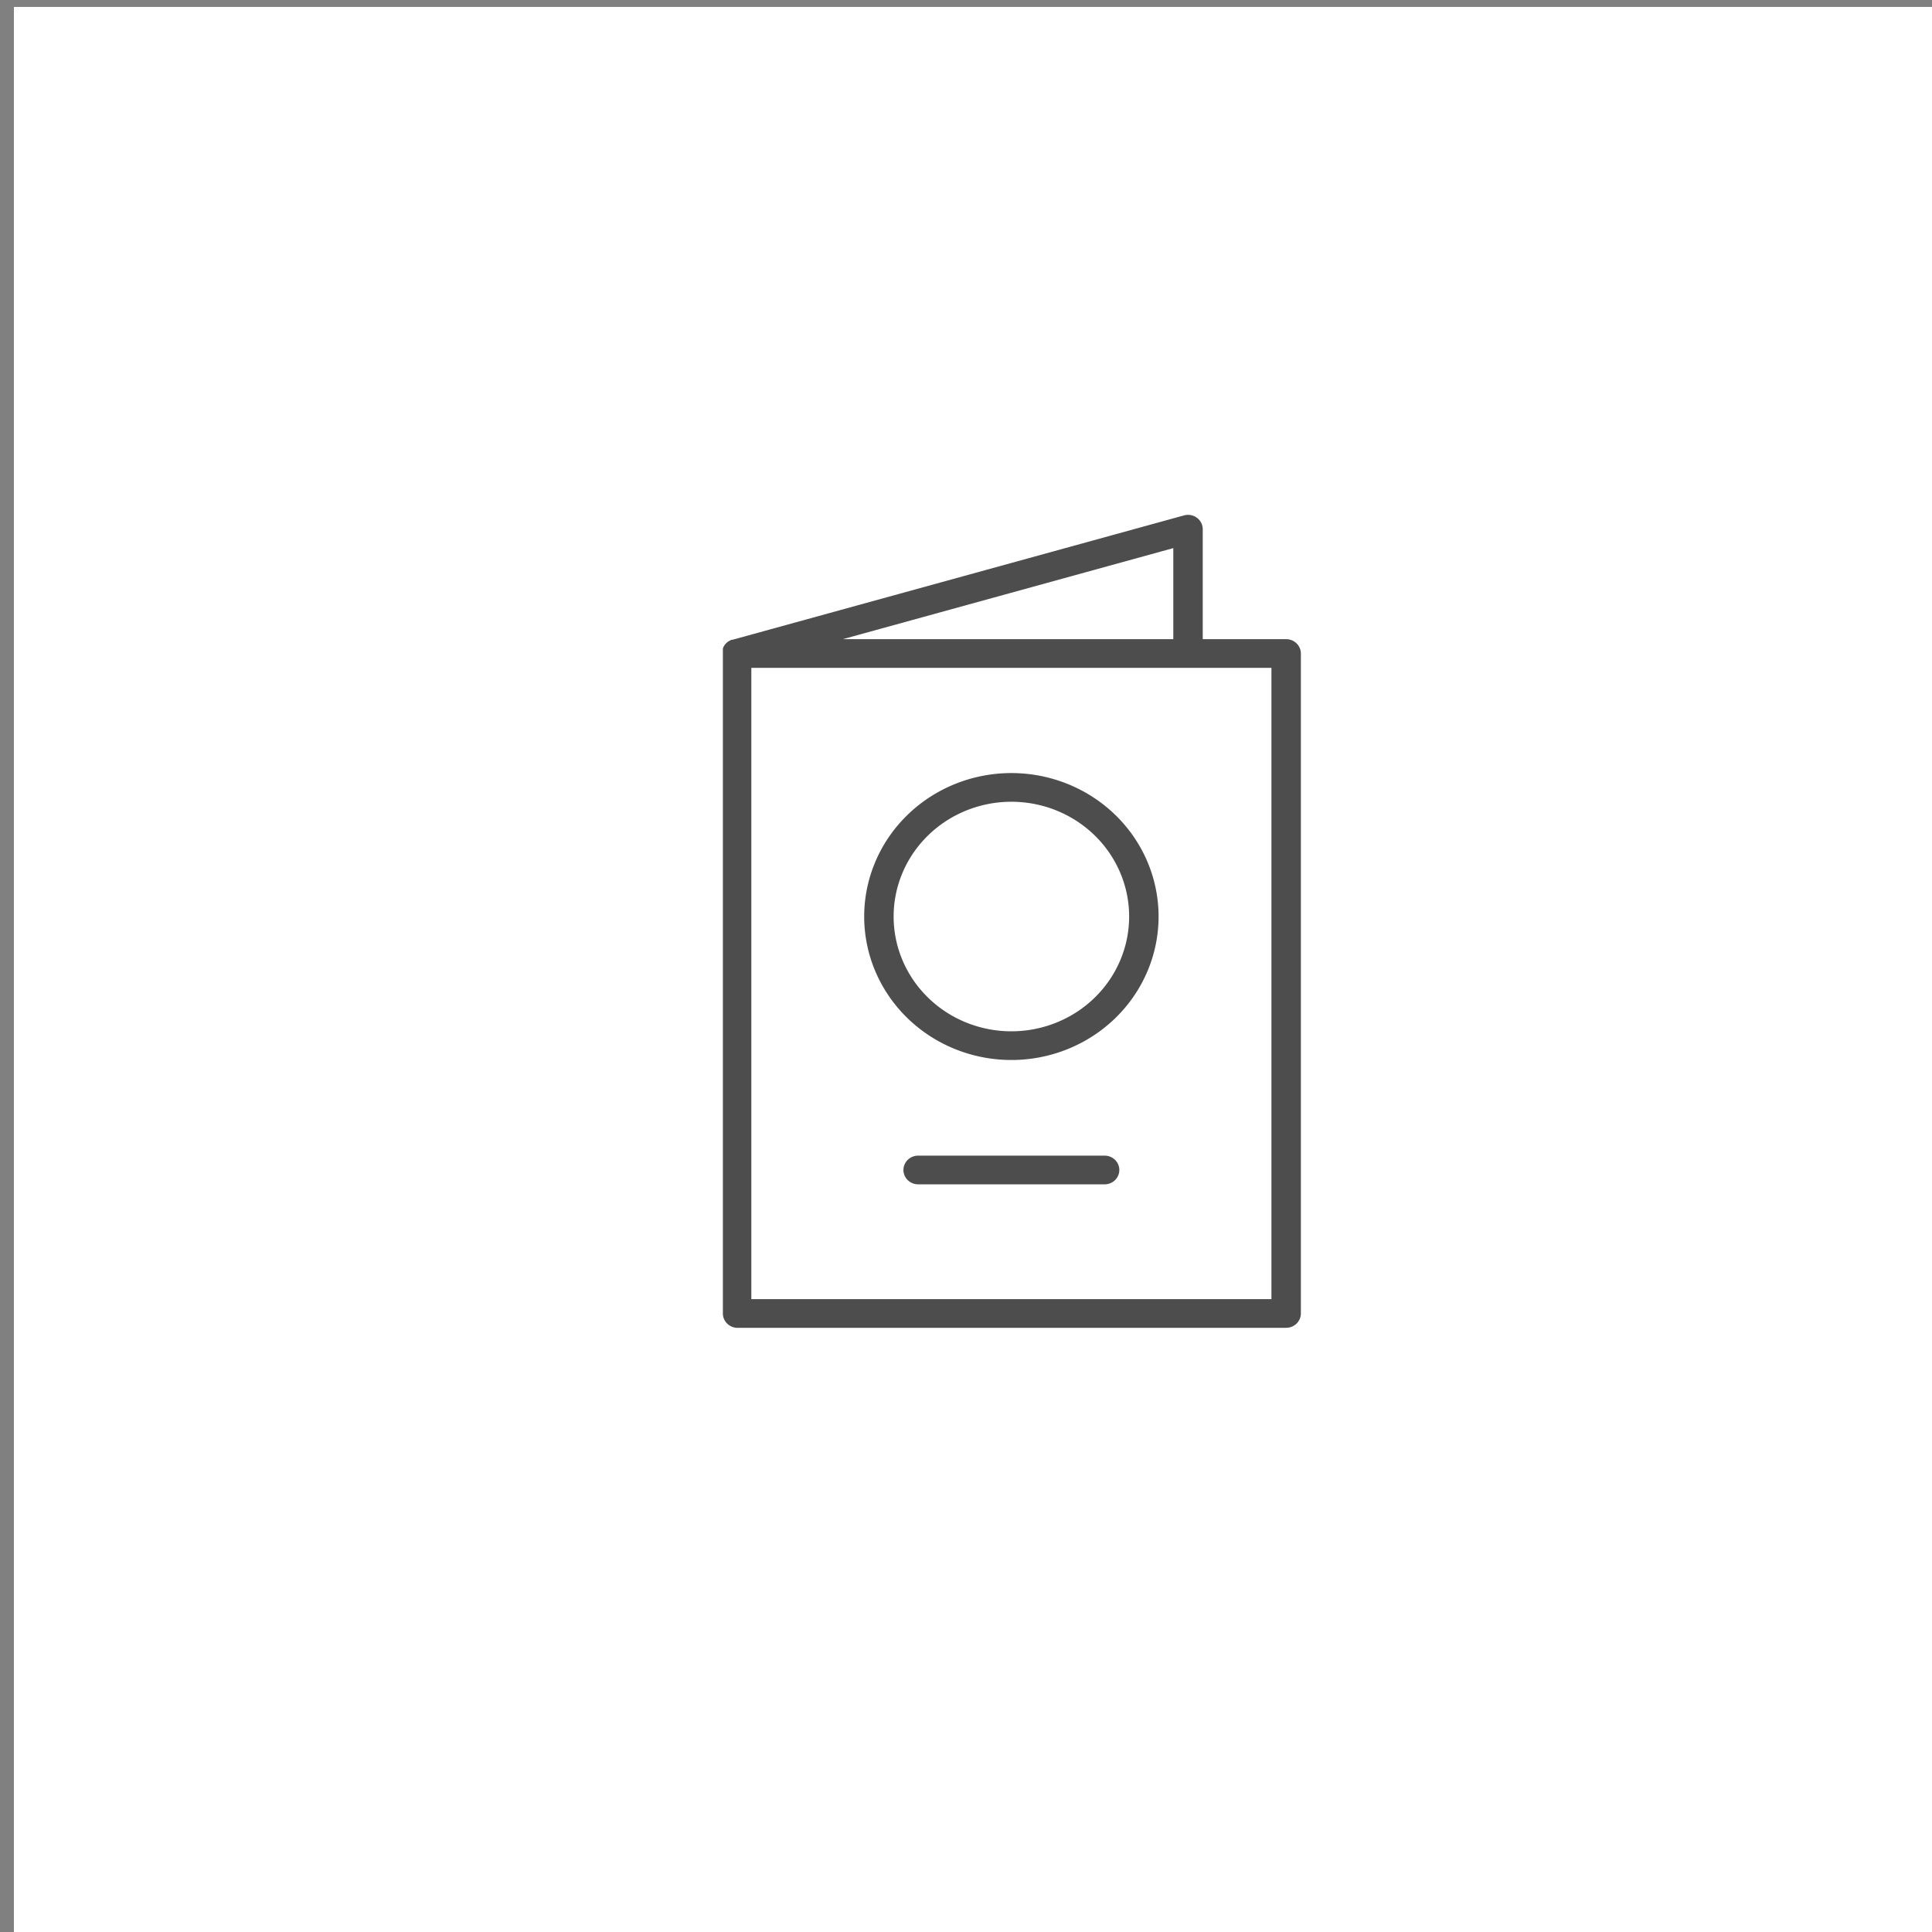 <?xml version="1.0" encoding="UTF-8" standalone="no"?>
<svg
   id="Слой_1"
   data-name="Слой 1"
   viewBox="0 0 101 101"
   version="1.1"
   sodipodi:docname="arbitraje.svg"
   inkscape:version="1.1 (c4e8f9e, 2021-05-24)"
   xmlns:inkscape="http://www.inkscape.org/namespaces/inkscape"
   xmlns:sodipodi="http://sodipodi.sourceforge.net/DTD/sodipodi-0.dtd"
   xmlns="http://www.w3.org/2000/svg"
   xmlns:svg="http://www.w3.org/2000/svg"
   xmlns:rdf="http://www.w3.org/1999/02/22-rdf-syntax-ns#"
   xmlns:cc="http://creativecommons.org/ns#"
   xmlns:dc="http://purl.org/dc/elements/1.1/">
  <rect x="0" y="0" width="101" height="101" fill="#808080" stroke="none"/>
  <defs
     id="defs837" />
  <sodipodi:namedview
     id="namedview835"
     pagecolor="#ffffff"
     bordercolor="#666666"
     borderopacity="1.0"
     inkscape:pageshadow="2"
     inkscape:pageopacity="0.0"
     inkscape:pagecheckerboard="0"
     showgrid="false"
     inkscape:zoom="2.7524473"
     inkscape:cx="104.08919"
     inkscape:cy="88.103412"
     inkscape:window-width="1312"
     inkscape:window-height="777"
     inkscape:window-x="0"
     inkscape:window-y="25"
     inkscape:window-maximized="0"
     inkscape:current-layer="layer2" />
  <title
     id="title824">log_Монтажная область 1</title>
  <g
     inkscape:groupmode="layer"
     id="layer1"
     inkscape:label="Layer 1">
    <rect
       style="fill:#ffffff"
       id="rect1728"
       width="101.001"
       height="100.638"
       x="0.727"
       y="0.363" />
  </g>
  <g
     inkscape:groupmode="layer"
     id="layer2"
     inkscape:label="Layer 2">
    <g
       id="g4172"
       transform="translate(-11.263,-2.907)">
      <g
         id="g4068"
         transform="matrix(0.513,0,0,0.5,38.229,26.821)"
         style="fill:#4d4d4d">
        <path
           d="M 78.5,19 H 70 V 7.5 A 1.5,1.5 0 0 0 68.09,6.06 l -46,13 h -0.08 l -0.15,0.06 -0.12,0.07 -0.13,0.08 -0.11,0.09 -0.1,0.1 -0.09,0.11 -0.08,0.12 -0.07,0.12 L 21.1,20 v 0.14 c 0,0 0,0.09 0,0.14 a 1.49,1.49 0 0 0 0,0.16 c 0,0 0,0.06 0,0.09 v 69 A 1.5,1.5 0 0 0 22.5,91 h 56 A 1.5,1.5 0 0 0 80,89.5 v -69 A 1.5,1.5 0 0 0 78.5,19 Z M 67,19 H 33.32 L 67,9.48 Z M 77,88 H 24 V 22 h 53 z"
           id="path4054"
           style="fill:#4d4d4d" />
        <path
           d="m 50.5,33 a 15,15 0 1 0 15,15 15,15 0 0 0 -15,-15 z m 0,27 a 12,12 0 1 1 12,-12 12,12 0 0 1 -12,12 z"
           id="path4056"
           style="fill:#4d4d4d" />
        <path
           d="M 60,73 H 41 a 1.5,1.5 0 0 0 0,3 h 19 a 1.5,1.5 0 0 0 0,-3 z"
           id="path4058"
           style="fill:#4d4d4d" />
      </g>
    </g>
  </g>
</svg>
